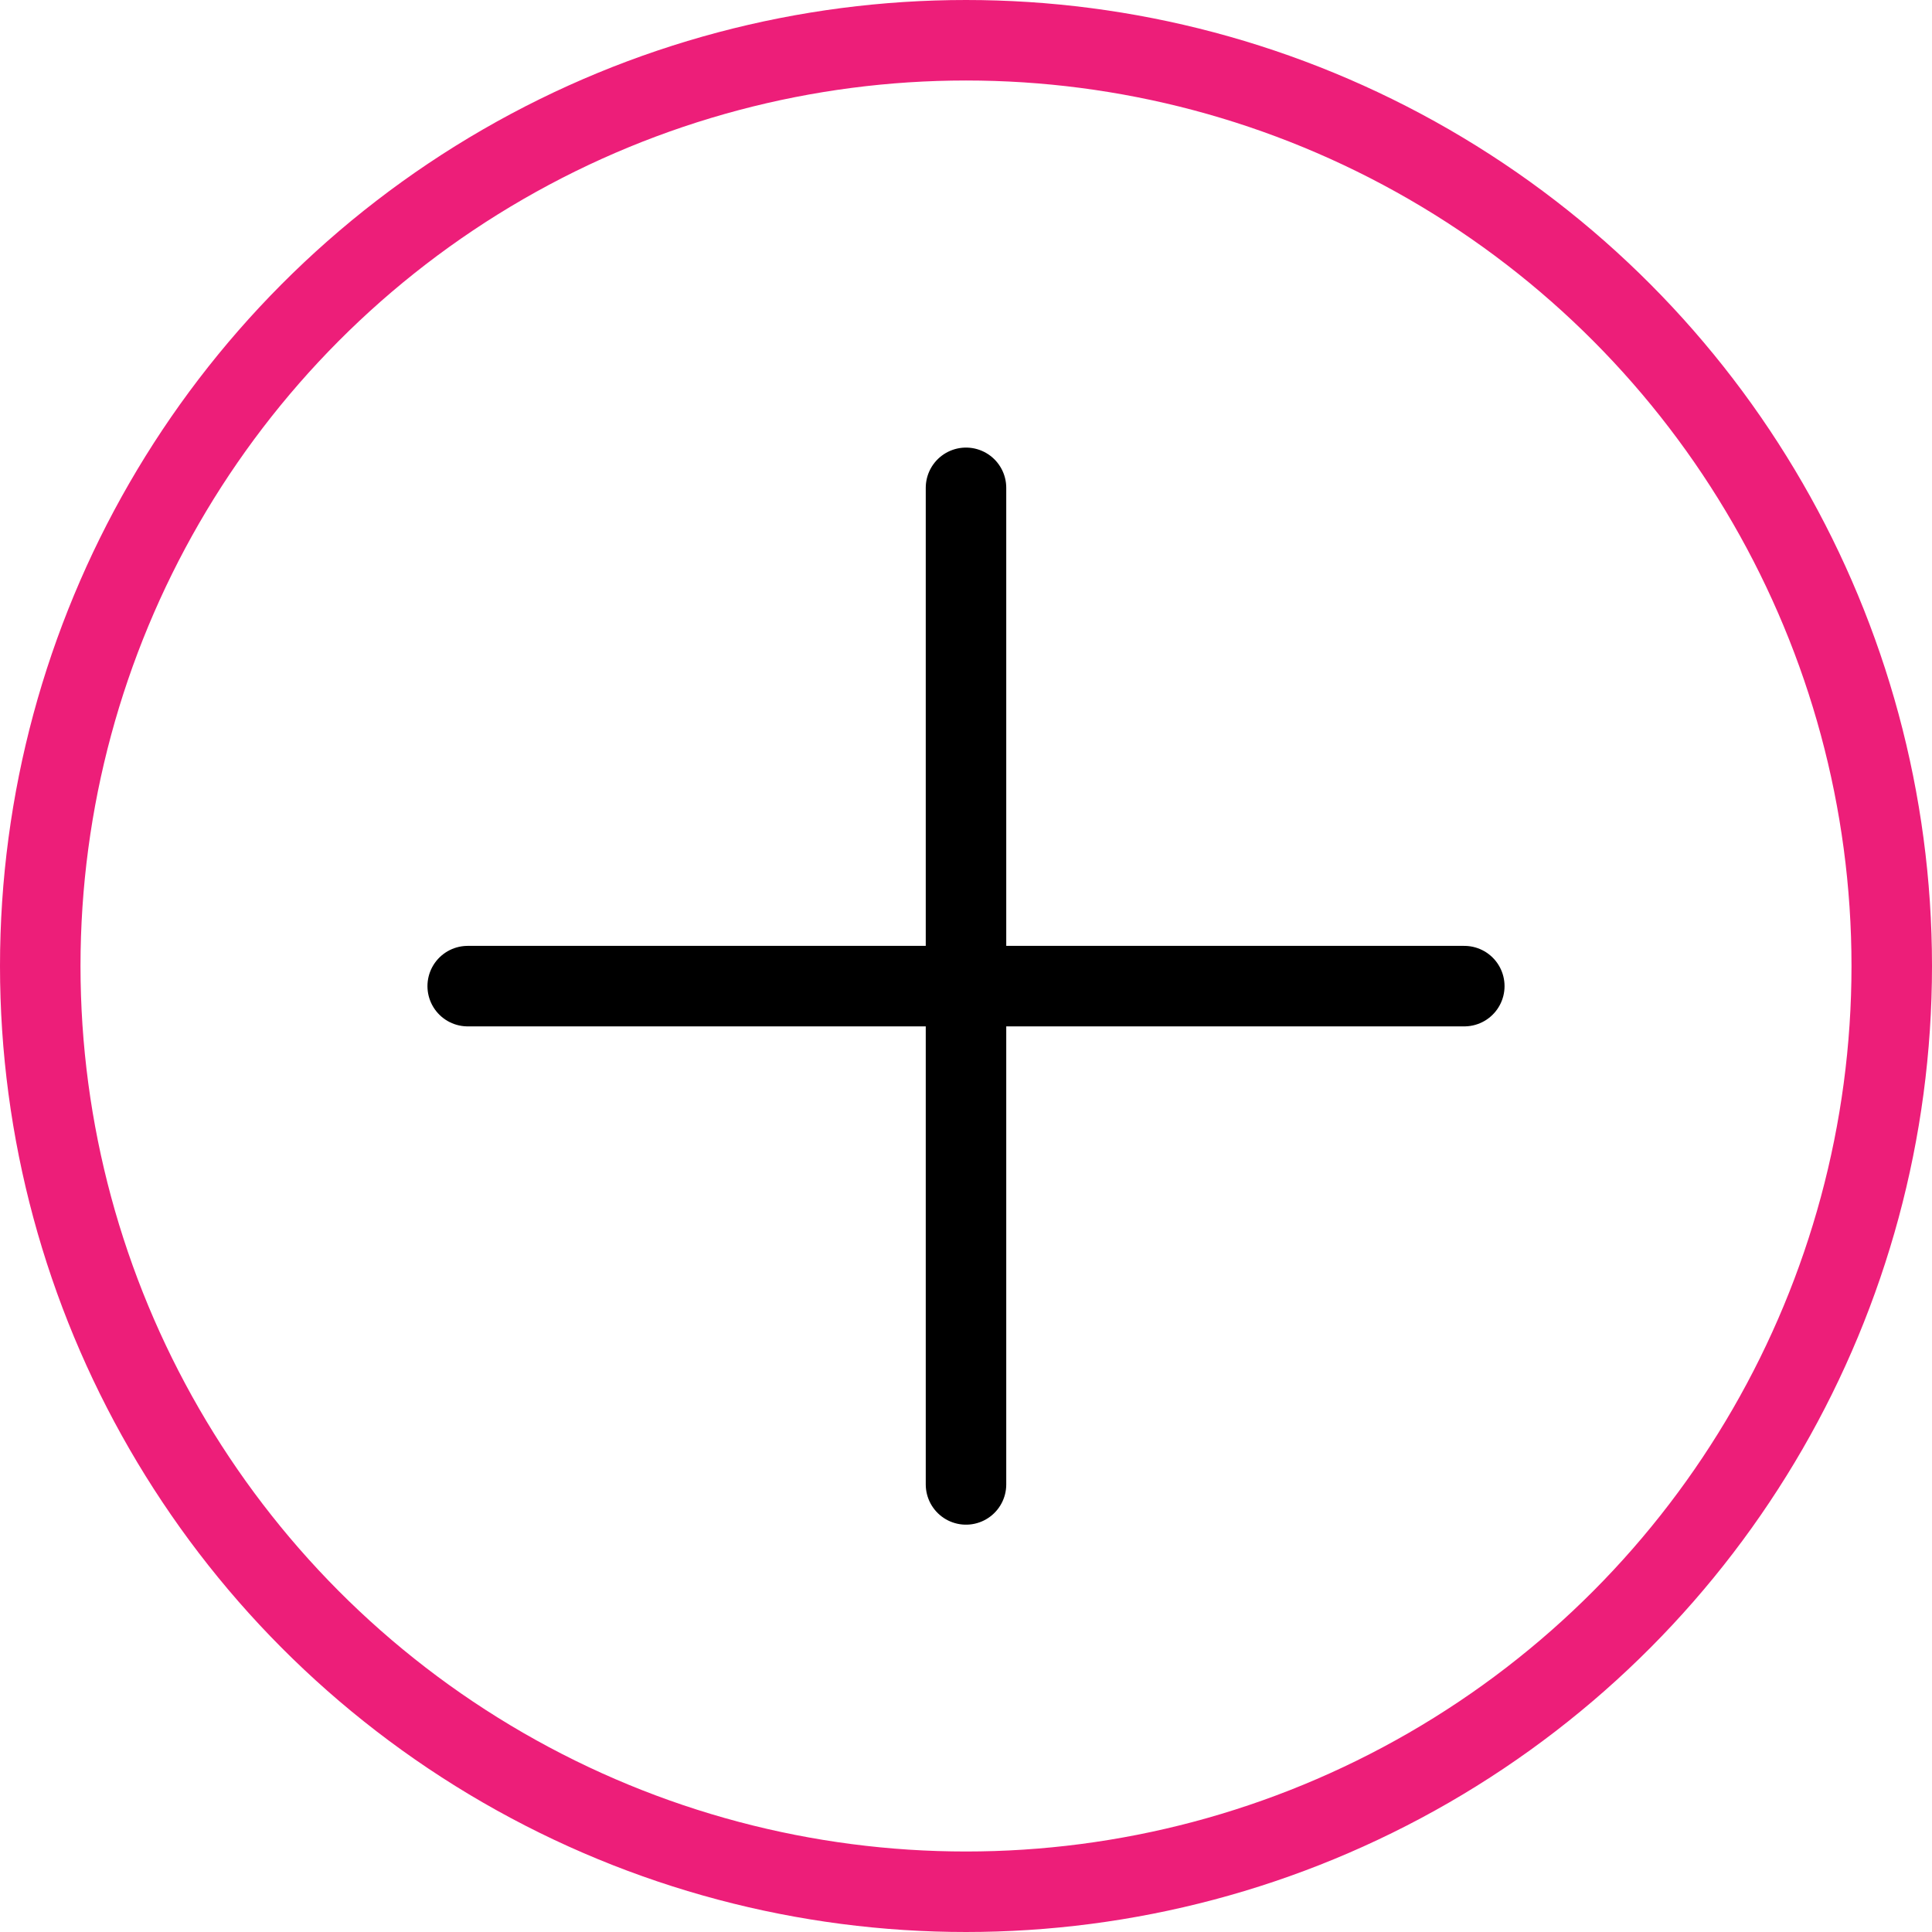 <svg xmlns="http://www.w3.org/2000/svg" width="48" height="48" fill="none" stroke-width="2"><circle cx="24" cy="24" r="23" stroke="#ed1e79"/><g stroke="#000" stroke-linecap="round"><path d="M11.62 24.5h24.76"/><path d="M24 12.12v24.76"/></g></svg>